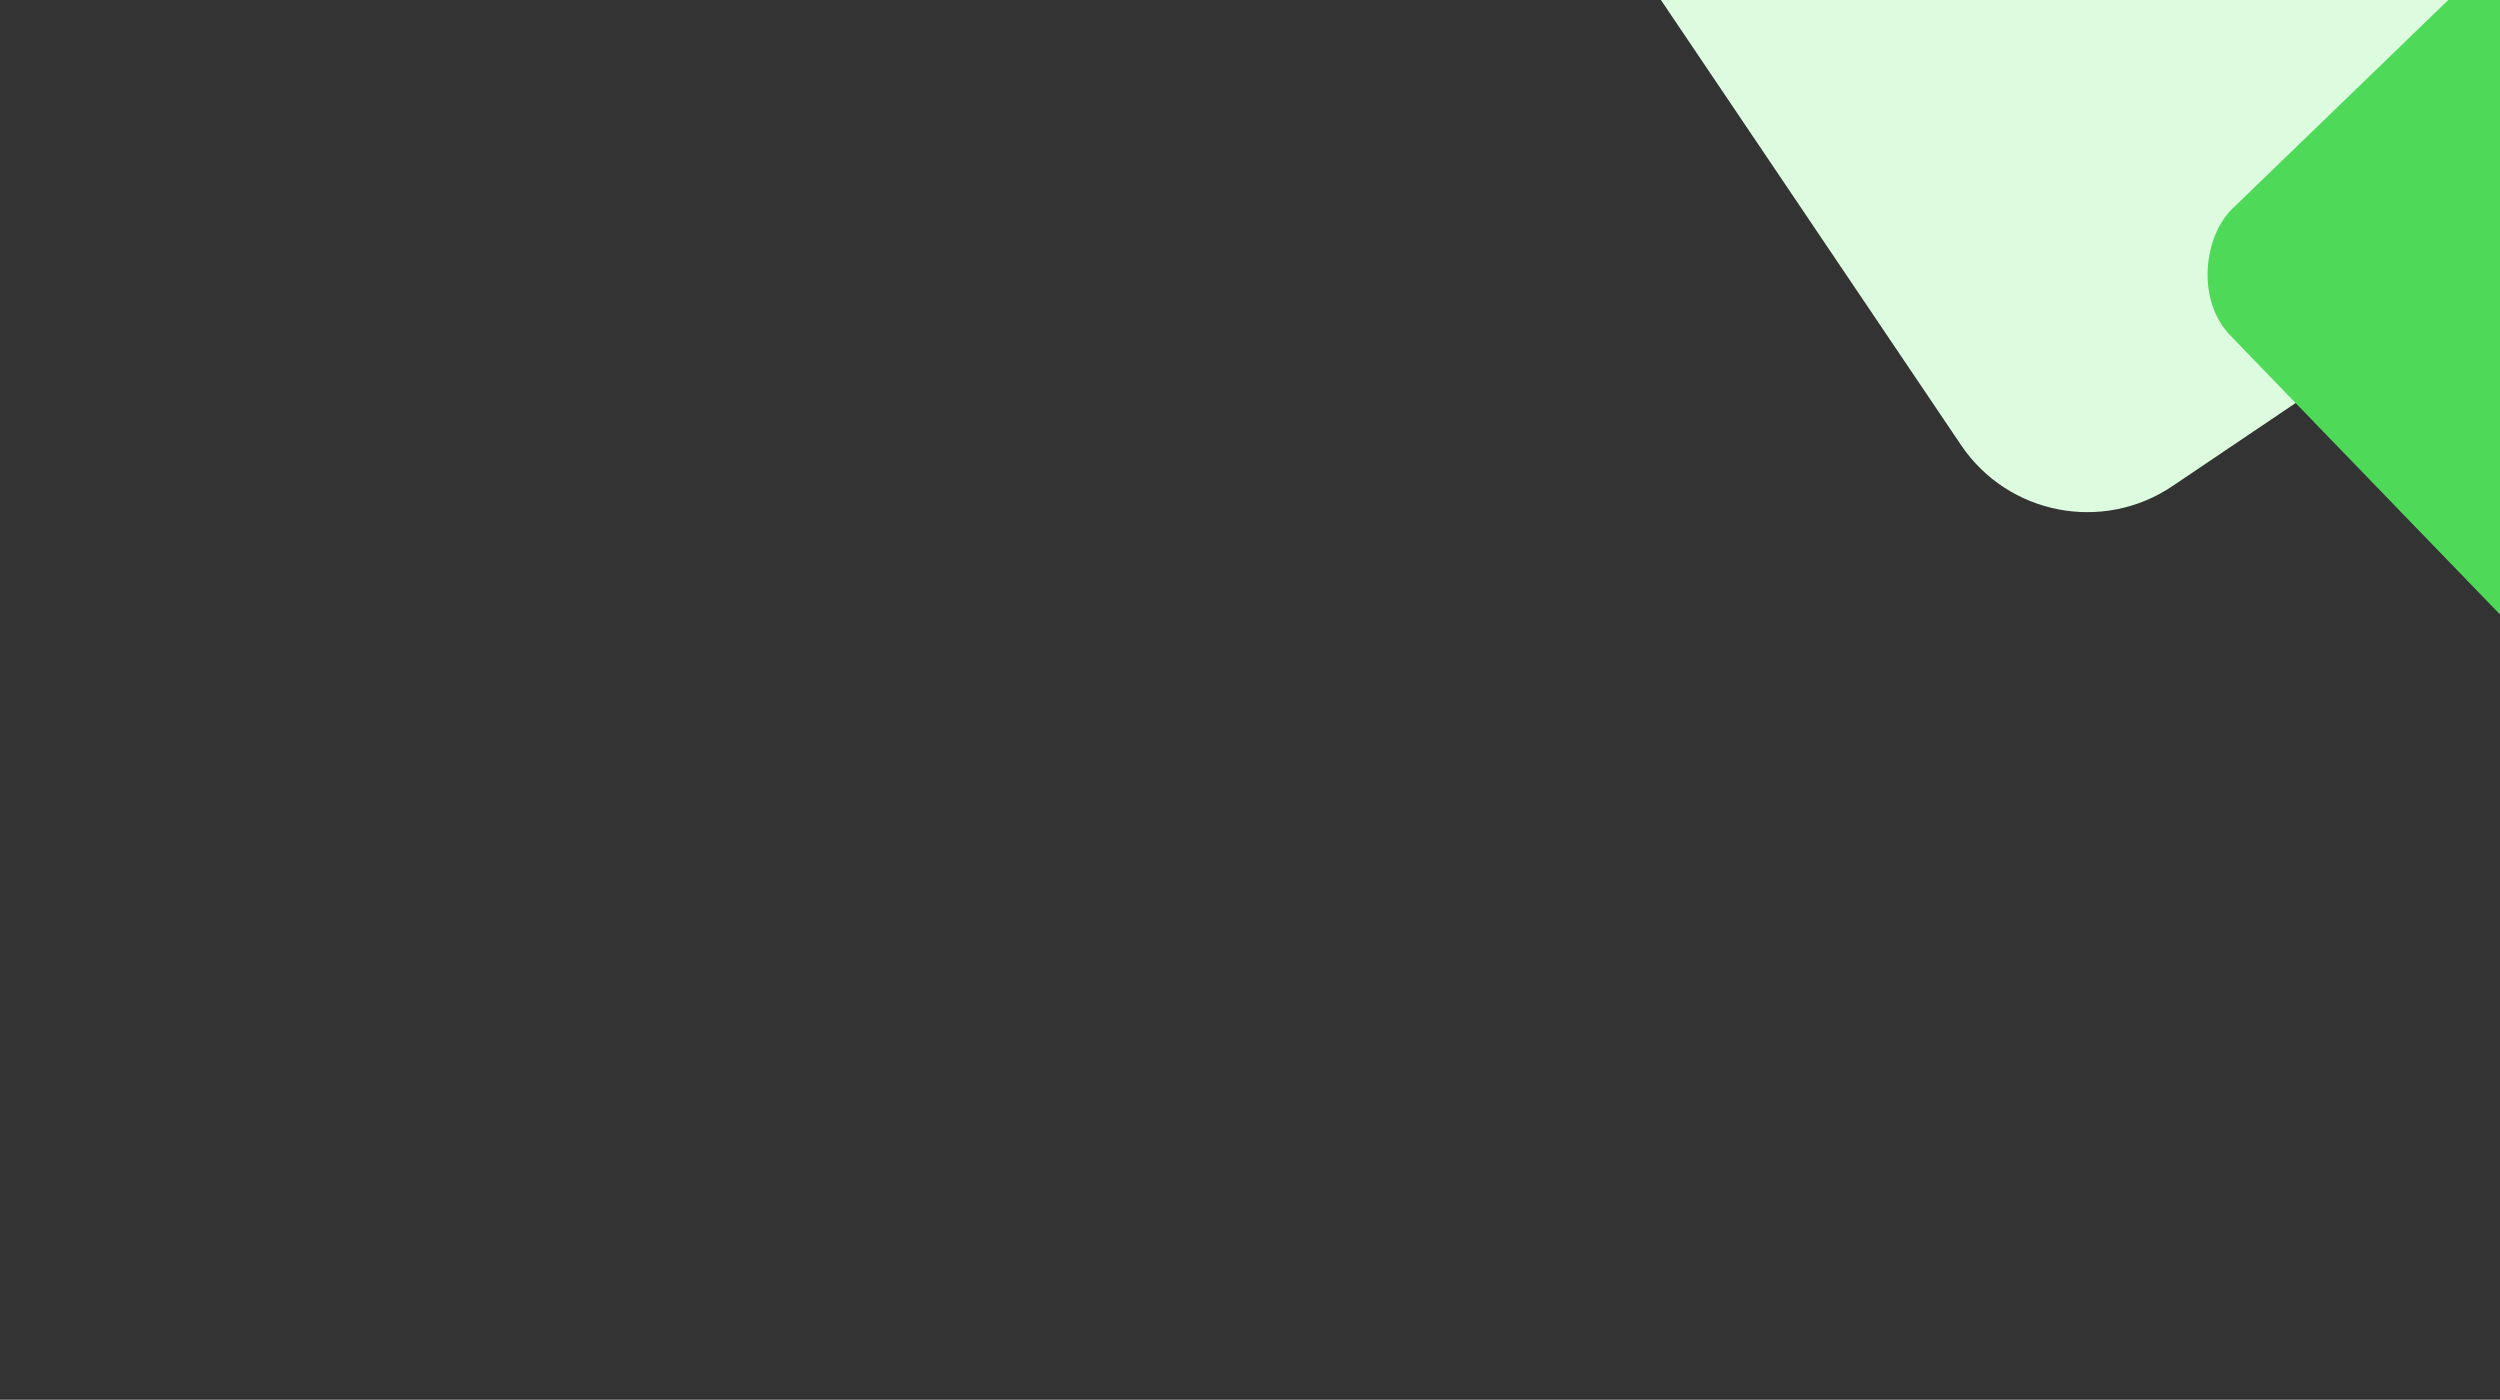 <svg xmlns="http://www.w3.org/2000/svg" xmlns:xlink="http://www.w3.org/1999/xlink" width="1920" height="1075" viewBox="0 0 1920 1075">
  <rect x="0" y="0" width="1920" height="1075" fill="#333333" stroke="none"/>
  <defs>
    <clipPath id="clip-path">
      <rect id="Rectángulo_1697" data-name="Rectángulo 1697" width="1920" height="1075" fill="#fff" stroke="#707070" stroke-width="1"/>
    </clipPath>
  </defs>
  <g id="Enmascarar_grupo_27" data-name="Enmascarar grupo 27" clip-path="url(#clip-path)">
    <g id="Grupo_661" data-name="Grupo 661" transform="translate(212.802 164)">
      <rect id="Rectángulo_616" data-name="Rectángulo 616" width="1453.753" height="1453.753" rx="117" transform="matrix(0.559, 0.829, -0.829, 0.559, 1751.144, -1743.072)" fill="#ddfbde"/>
      <rect id="Rectángulo_1712" data-name="Rectángulo 1712" width="657.753" height="657.753" rx="69" transform="matrix(0.695, 0.719, -0.719, 0.695, 1925.117, -413.03)" fill="#4eda58"/>
    </g>
  </g>
</svg>
